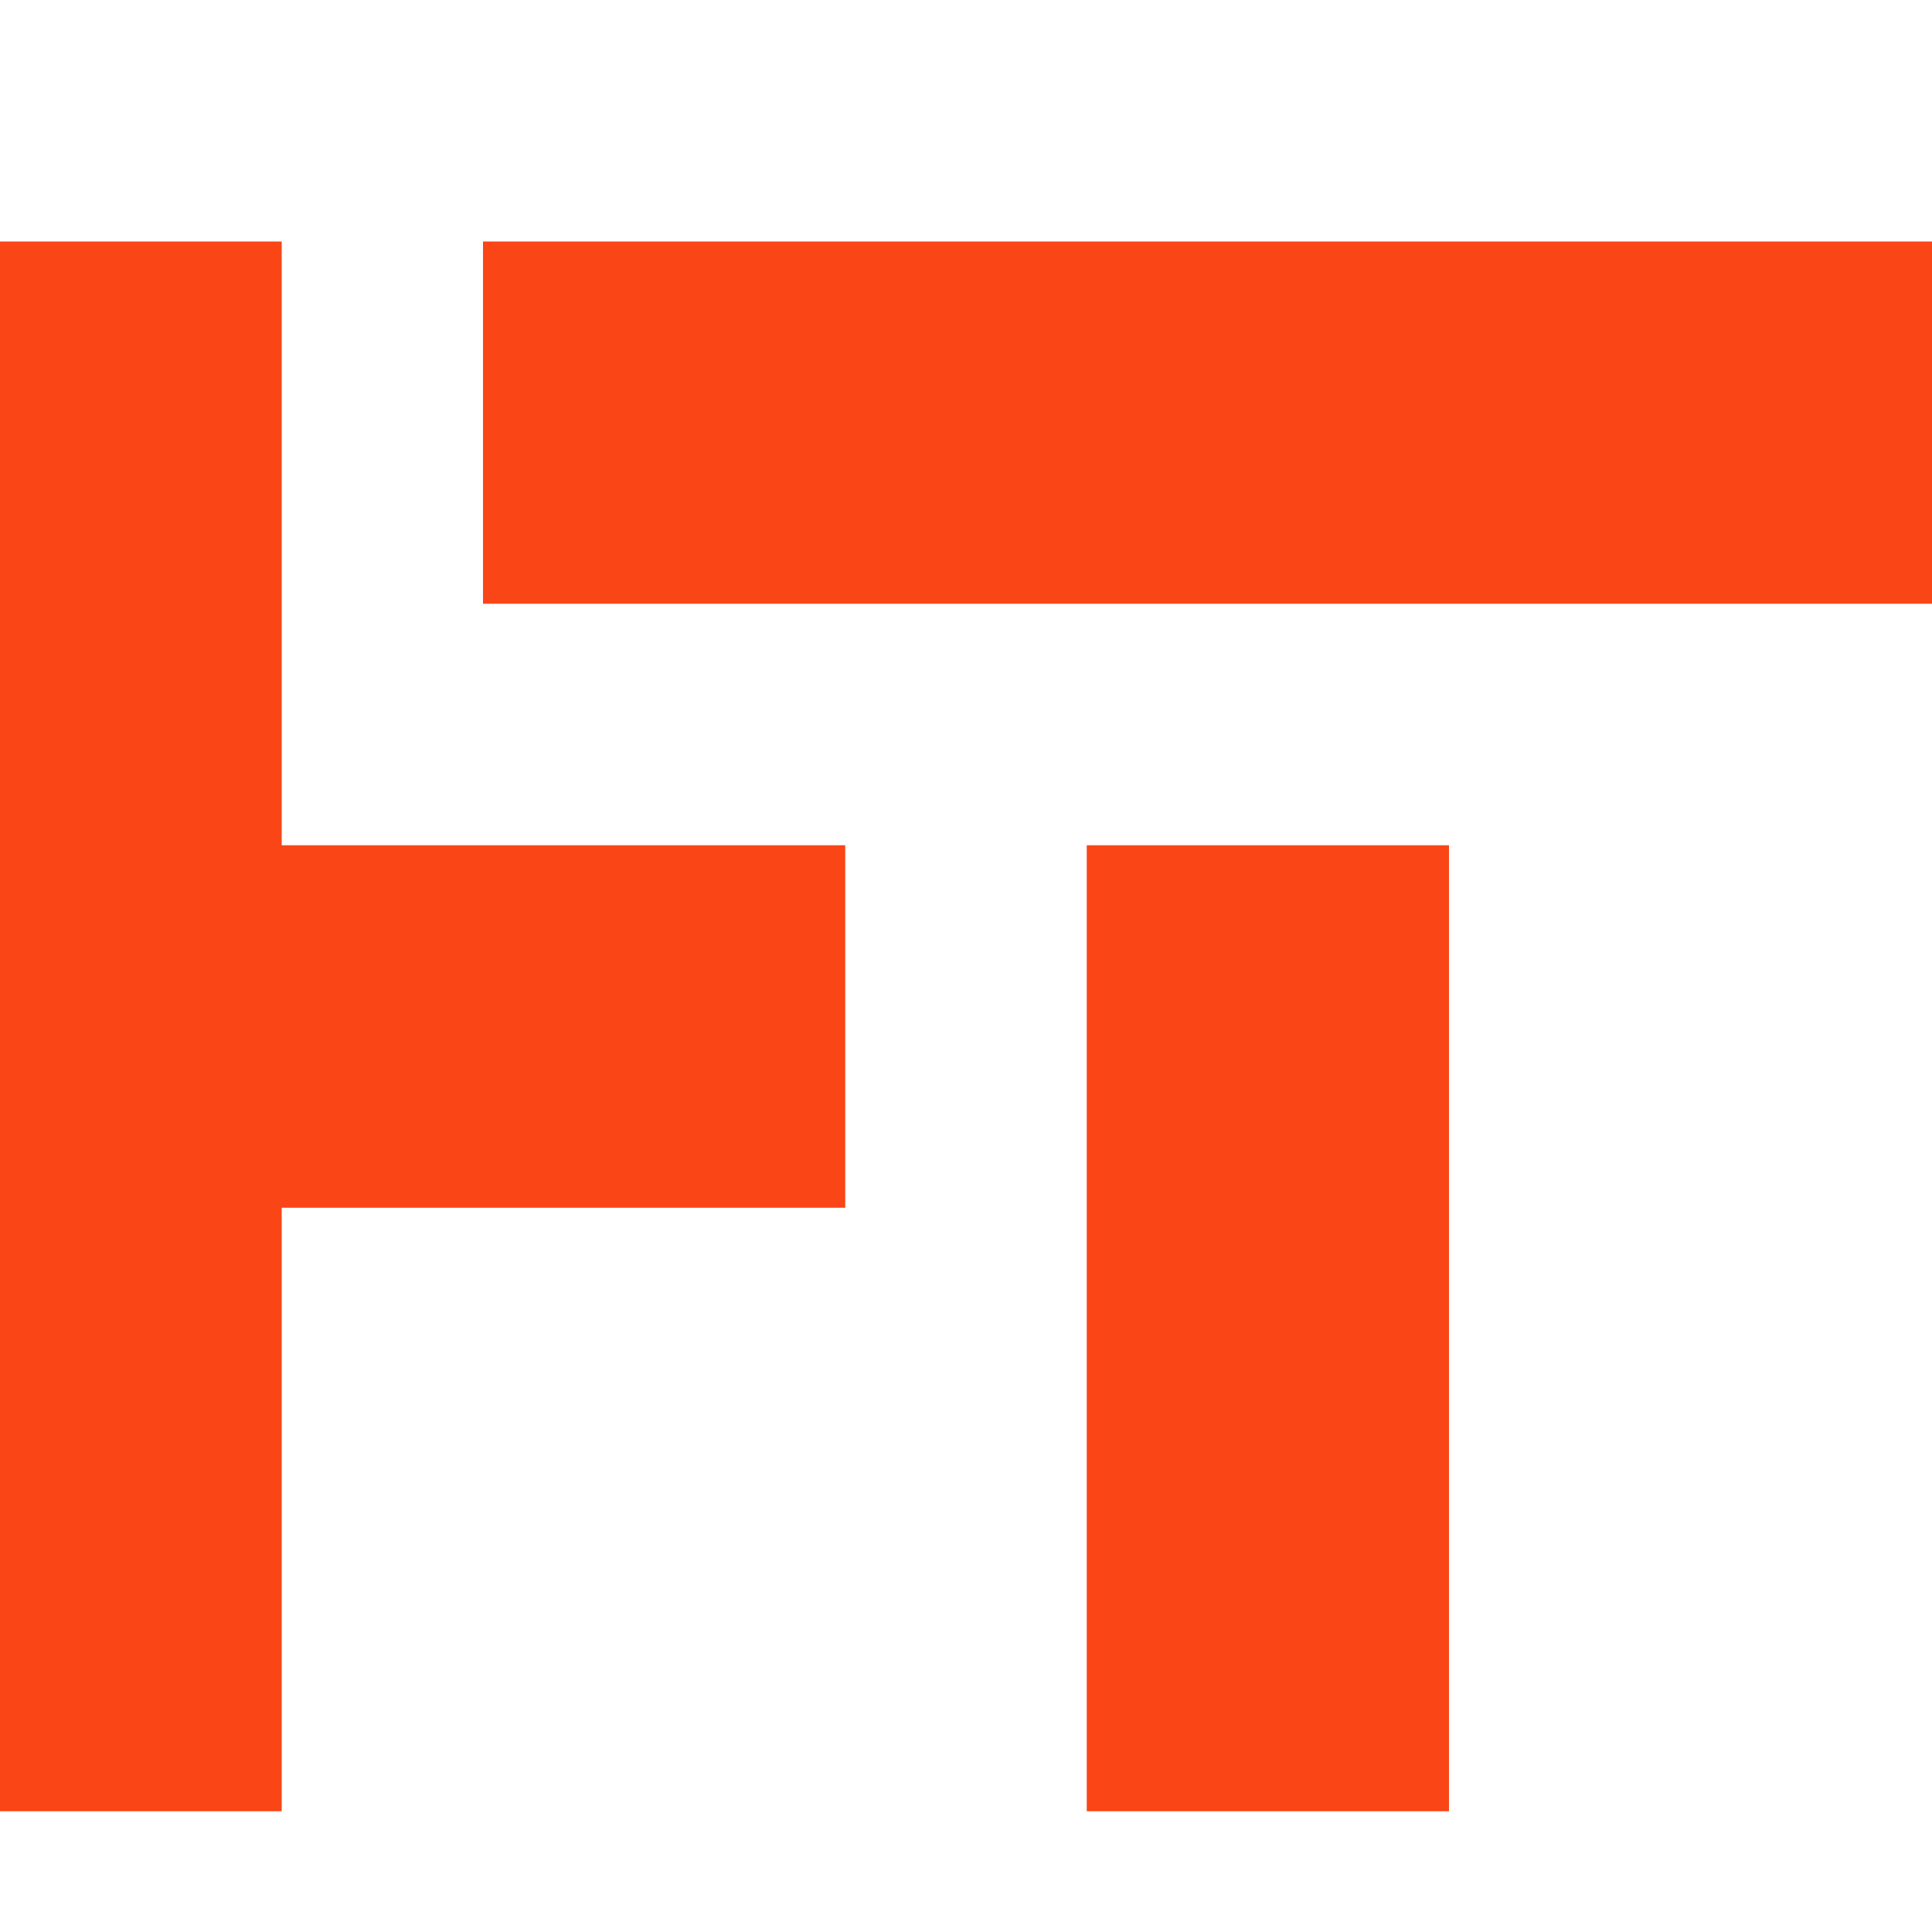 <?xml version="1.0" encoding="UTF-8"?>
<svg width="16px" height="16px" viewBox="0 0 16 16" version="1.1" xmlns="http://www.w3.org/2000/svg" xmlns:xlink="http://www.w3.org/1999/xlink">
    <title>Favicon</title>
    <g id="Favicon" stroke="none" stroke-width="1" fill="none" fill-rule="evenodd">
        <g id="UFT-Logo-White" transform="translate(0, 2)" fill="#FA4616">
            <polygon id="Fill-11" points="2.333 5 2.333 0 0 0 0 13 2.333 13 2.333 8.002 7 8.002 7 5"></polygon>
            <polygon id="Fill-13" points="9 13 12 13 12 5 9 5"></polygon>
            <polygon id="Fill-15" points="4 3 16 3 16 0 4 0"></polygon>
        </g>
    </g>
</svg>